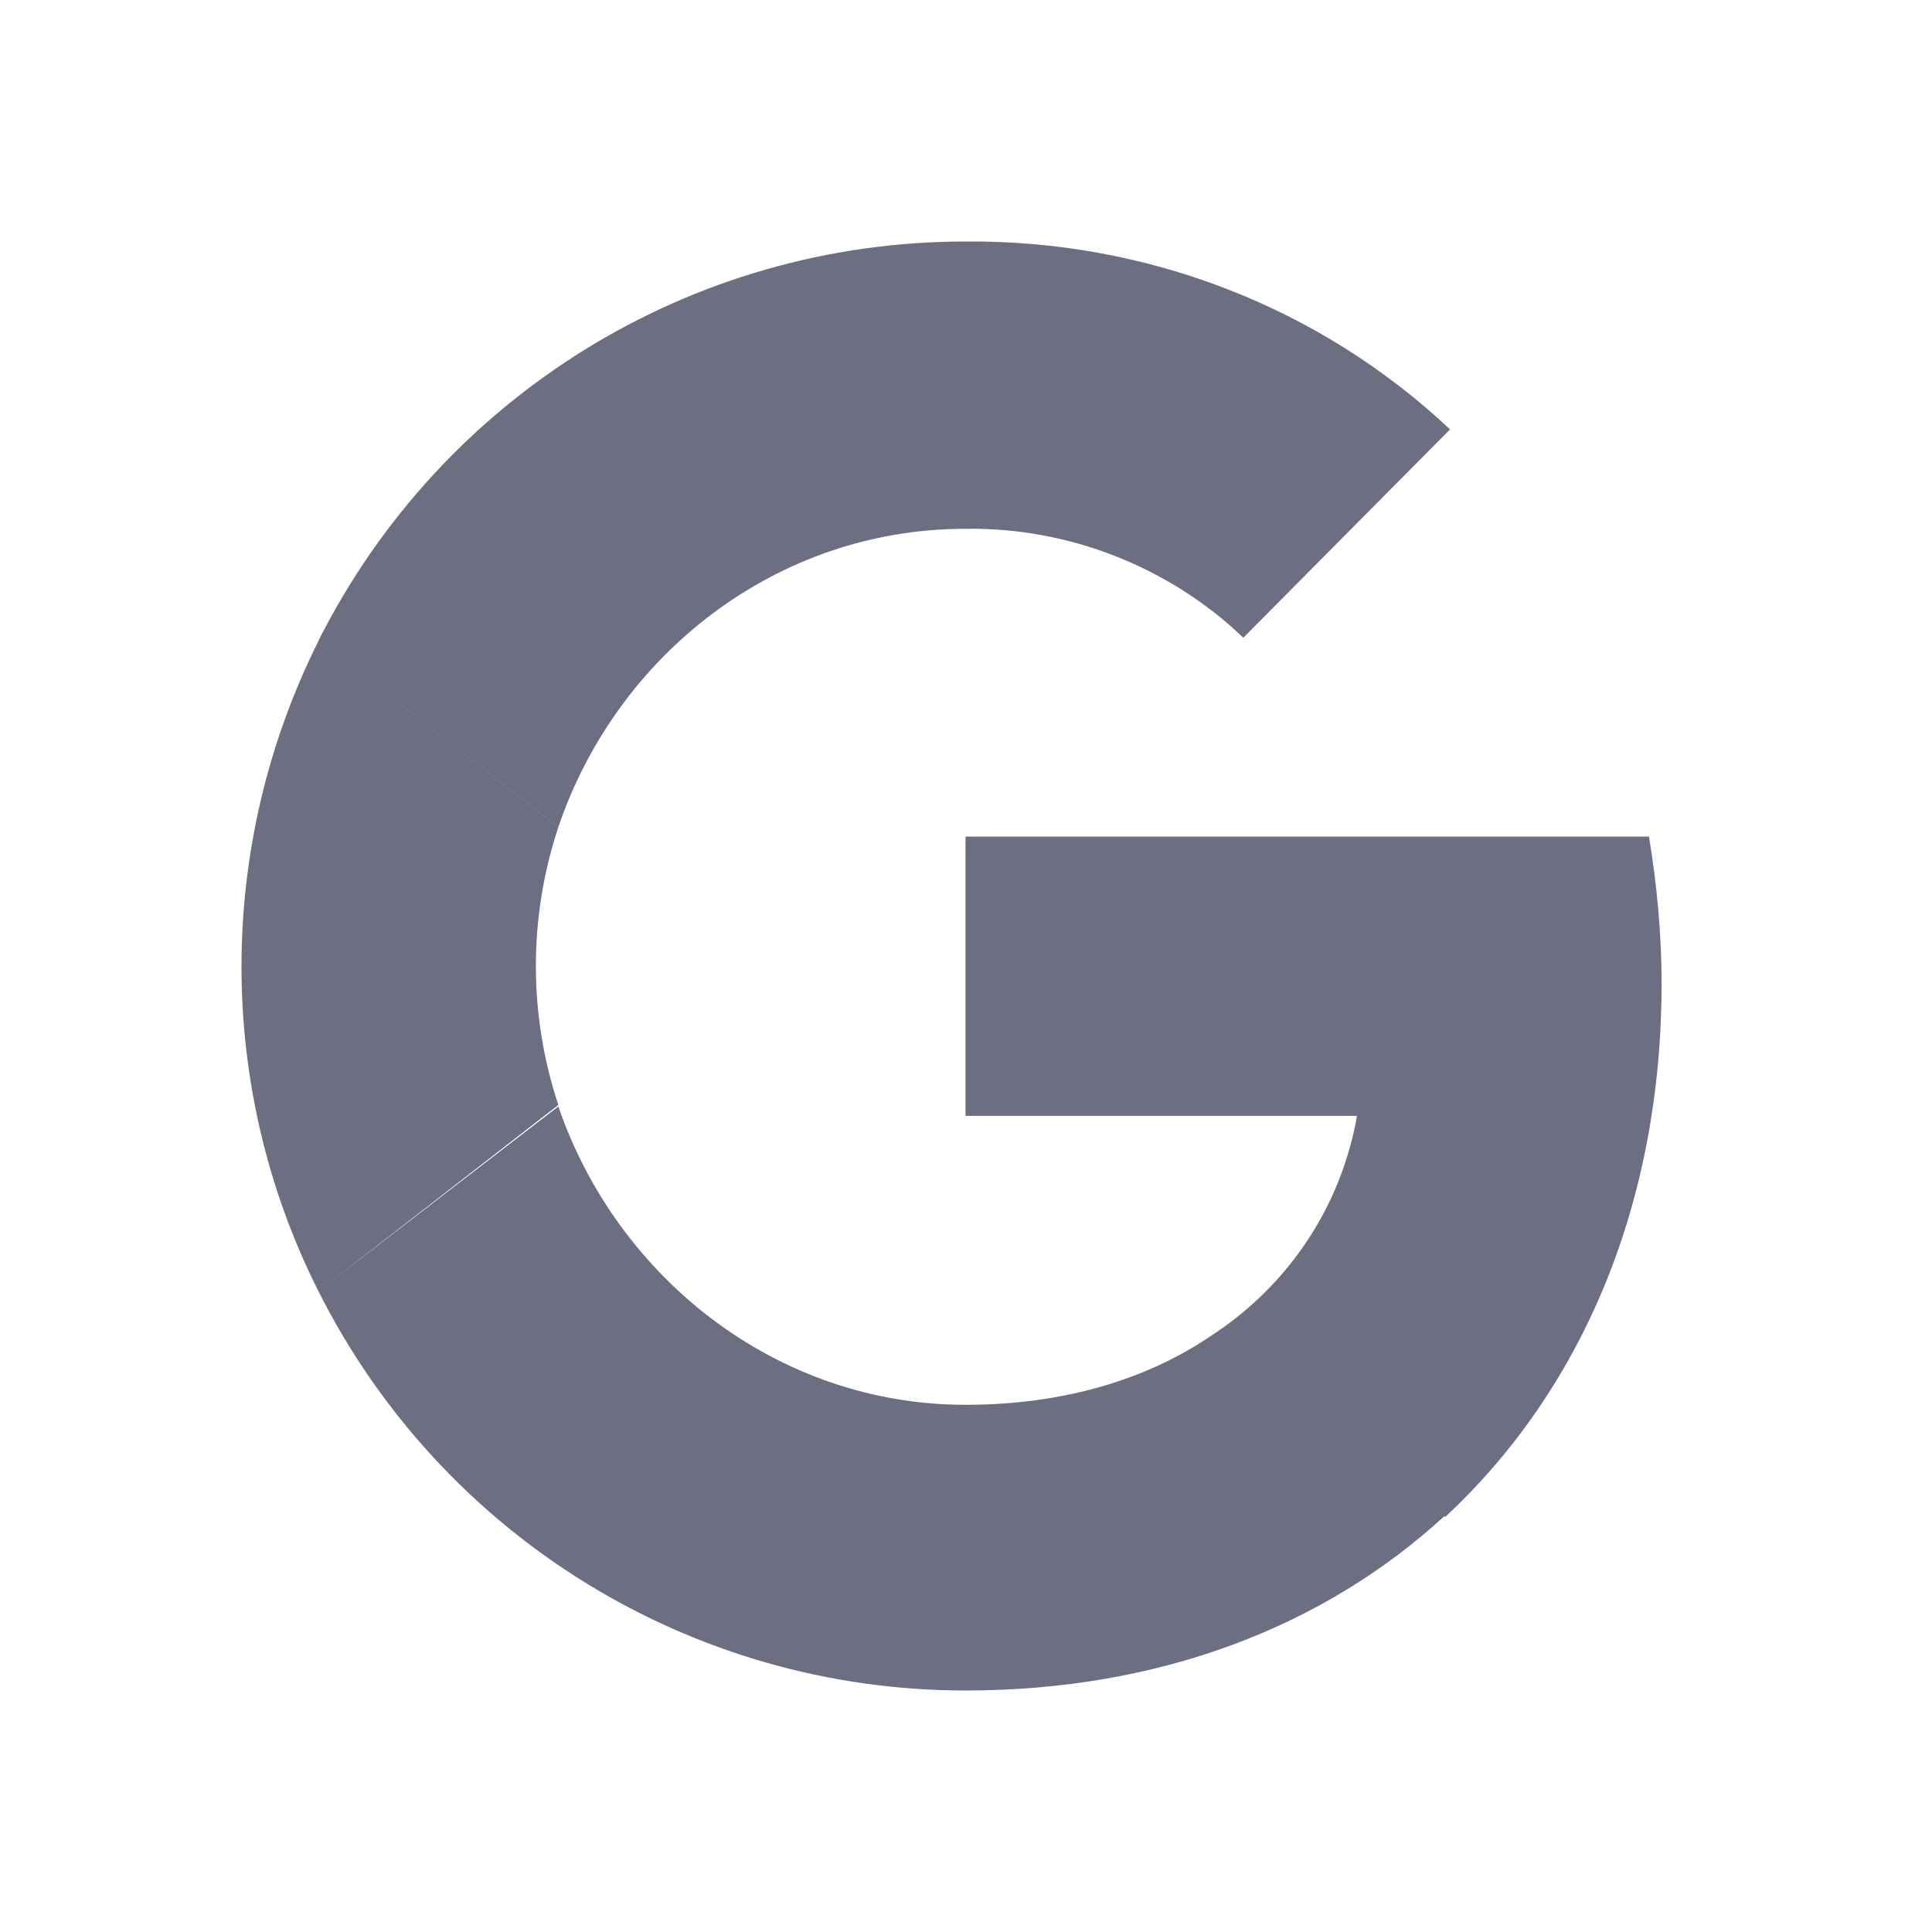 <svg width="24" height="24" viewBox="0 0 24 24" fill="none" xmlns="http://www.w3.org/2000/svg">
<path fill-rule="evenodd" clip-rule="evenodd" d="M15.445 7.922C14.523 7.039 13.268 6.549 11.994 6.569C9.641 6.569 7.661 8.137 6.936 10.274L3.955 7.961C5.485 4.922 8.582 3 11.994 3C14.229 2.981 16.386 3.804 18.013 5.334L15.445 7.922ZM6.936 13.726C6.564 12.608 6.564 11.393 6.936 10.275L3.956 7.962C2.682 10.51 2.681 13.51 3.955 16.039L3.955 16.039C5.485 19.078 8.582 21 11.994 21C14.419 21 16.454 20.2 17.943 18.834L17.955 18.842C19.661 17.254 20.641 14.941 20.641 12.215C20.641 11.607 20.582 10.98 20.484 10.392H11.994V13.862H16.857C16.661 14.98 16.014 15.96 15.053 16.588L15.154 16.666L15.053 16.588C14.249 17.137 13.21 17.451 11.994 17.451C9.641 17.451 7.661 15.863 6.936 13.745L4.094 15.932L6.936 13.726Z" fill="#6E6E82"/>
</svg>
